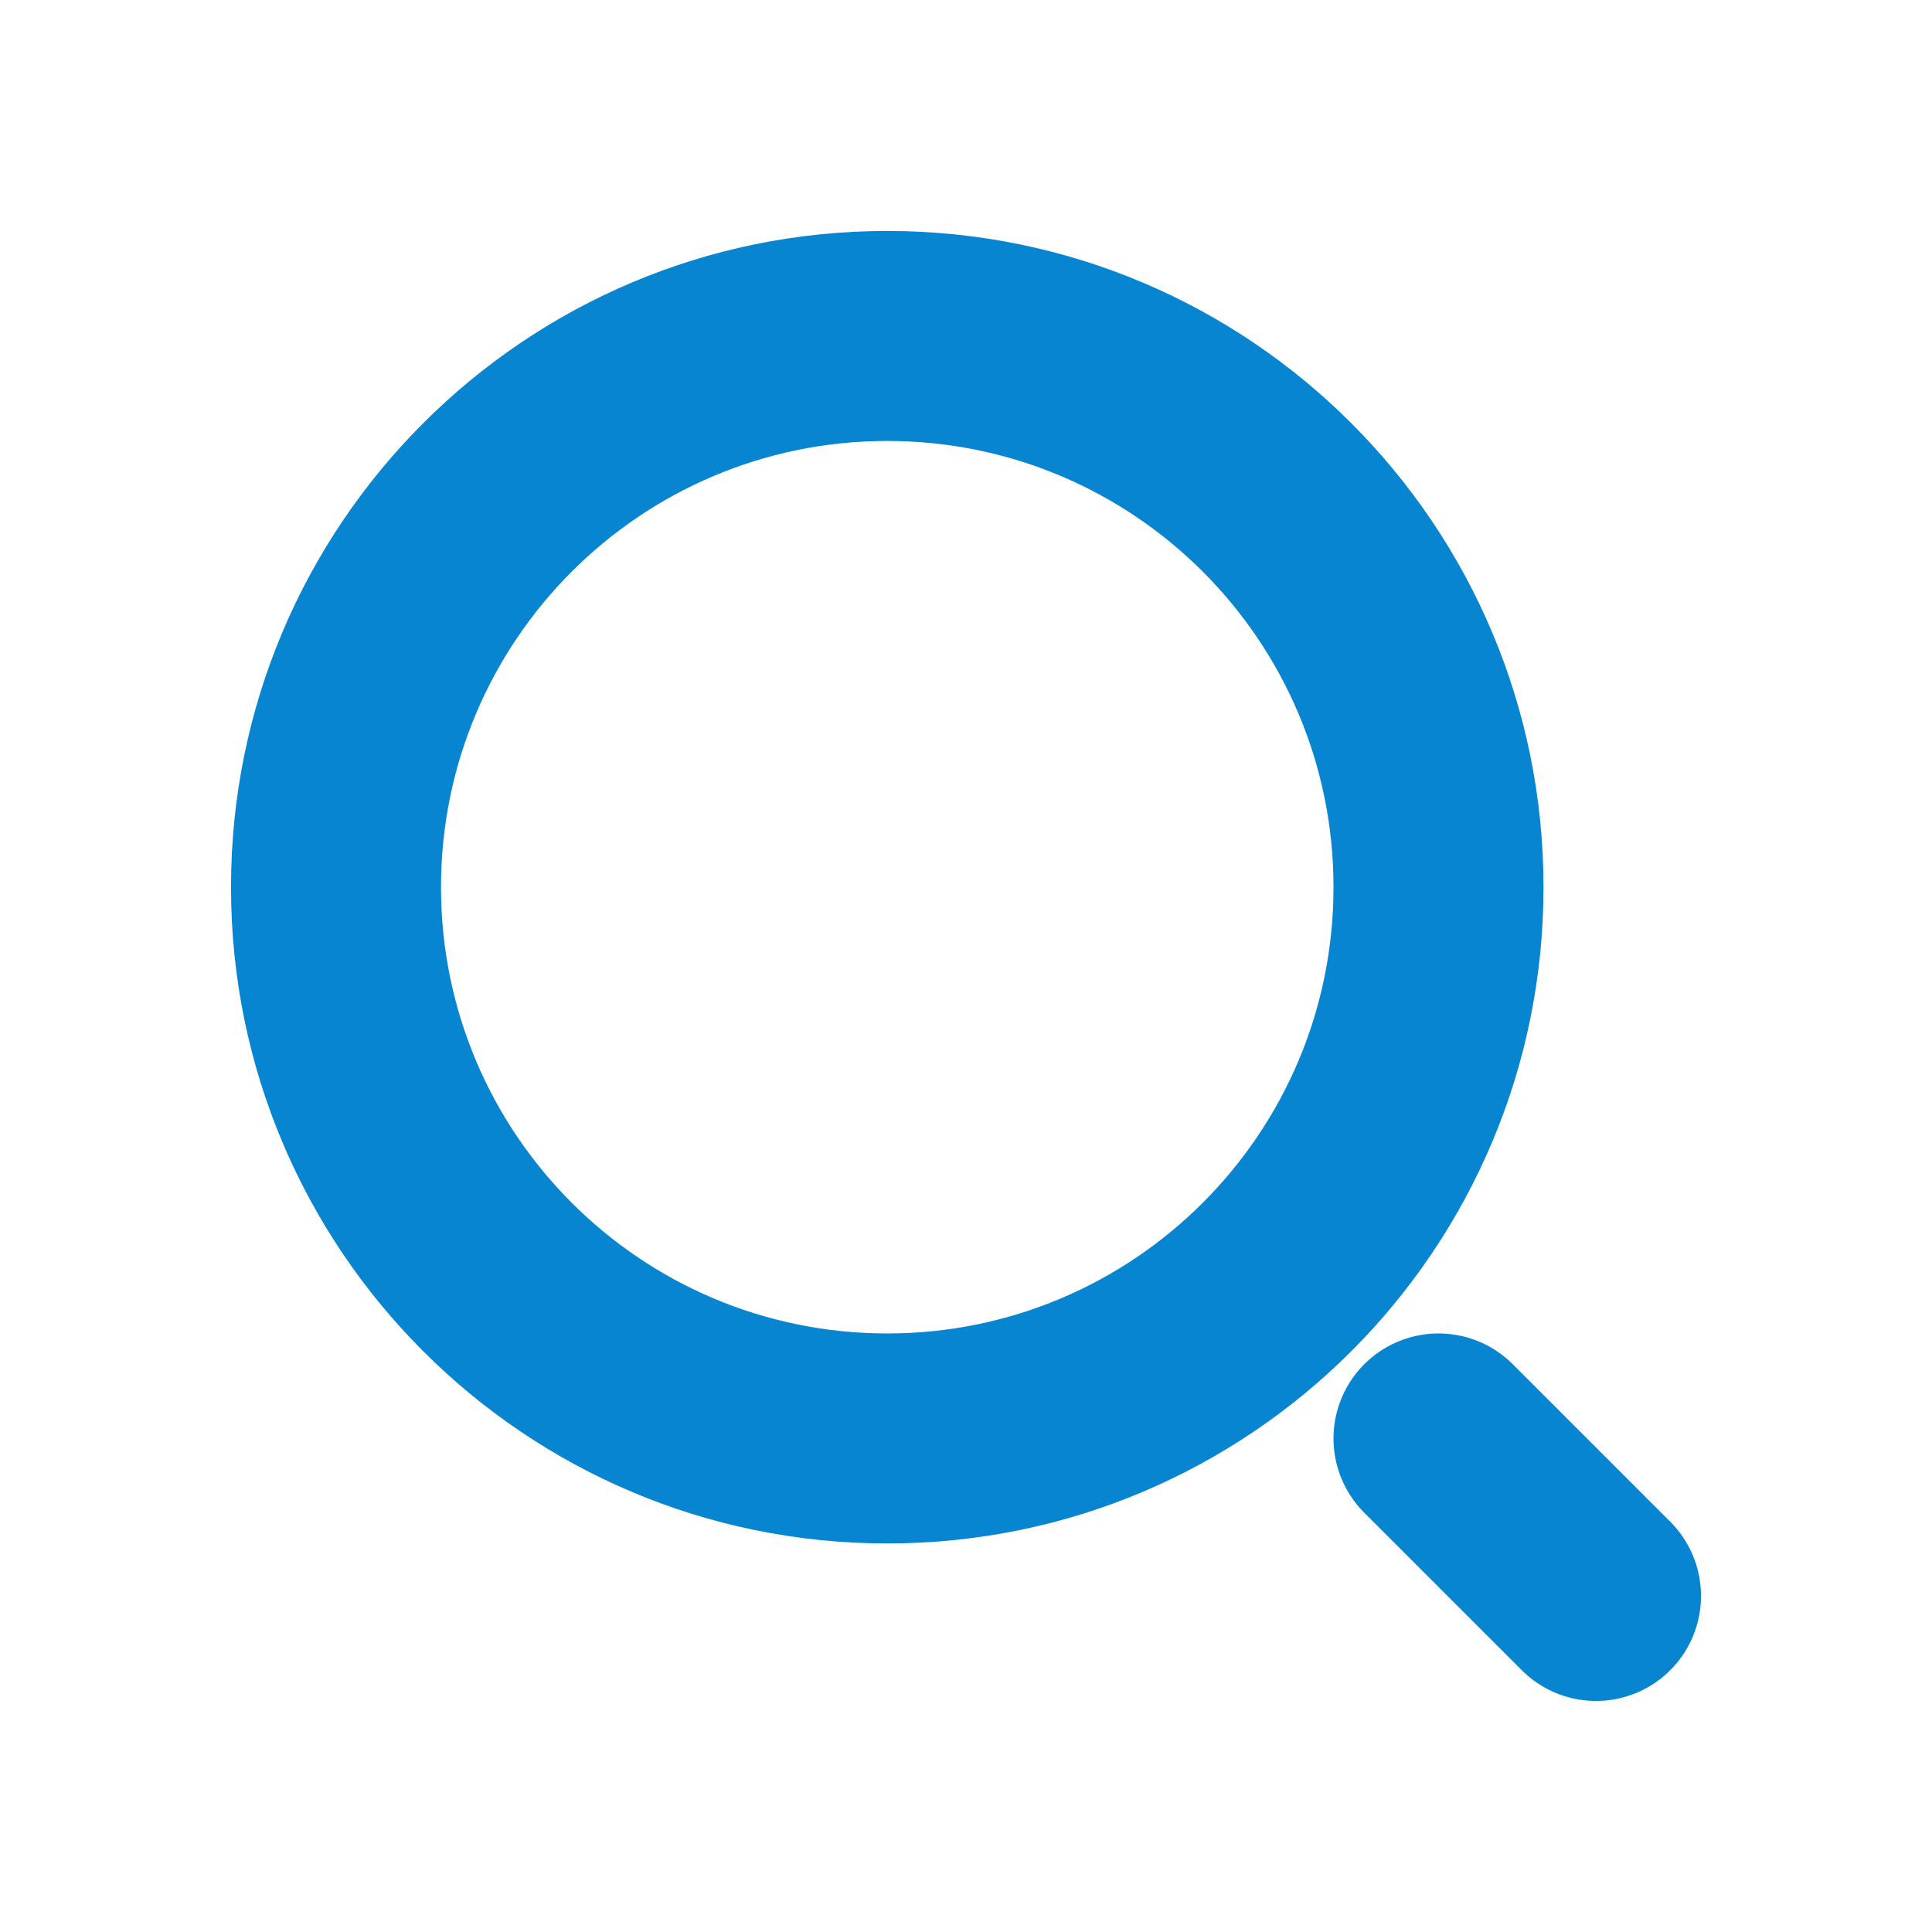 <svg width="46" height="46" viewBox="0 0 46 46" fill="none" xmlns="http://www.w3.org/2000/svg">
<path d="M31.75 21.124C31.75 26.992 26.993 31.749 21.125 31.749V36.749C29.754 36.749 36.75 29.753 36.75 21.124H31.75ZM21.125 31.749C15.257 31.749 10.5 26.992 10.5 21.124H5.5C5.5 29.753 12.496 36.749 21.125 36.749V31.749ZM10.5 21.124C10.5 15.256 15.257 10.499 21.125 10.499V5.499C12.496 5.499 5.5 12.495 5.5 21.124H10.5ZM21.125 10.499C26.993 10.499 31.75 15.256 31.75 21.124H36.75C36.75 12.495 29.754 5.499 21.125 5.499V10.499Z" fill="#0885D1"/>
<path d="M38 37.999L34.25 34.249" stroke="#0885D1" stroke-width="5" stroke-linecap="round"/>
</svg>
